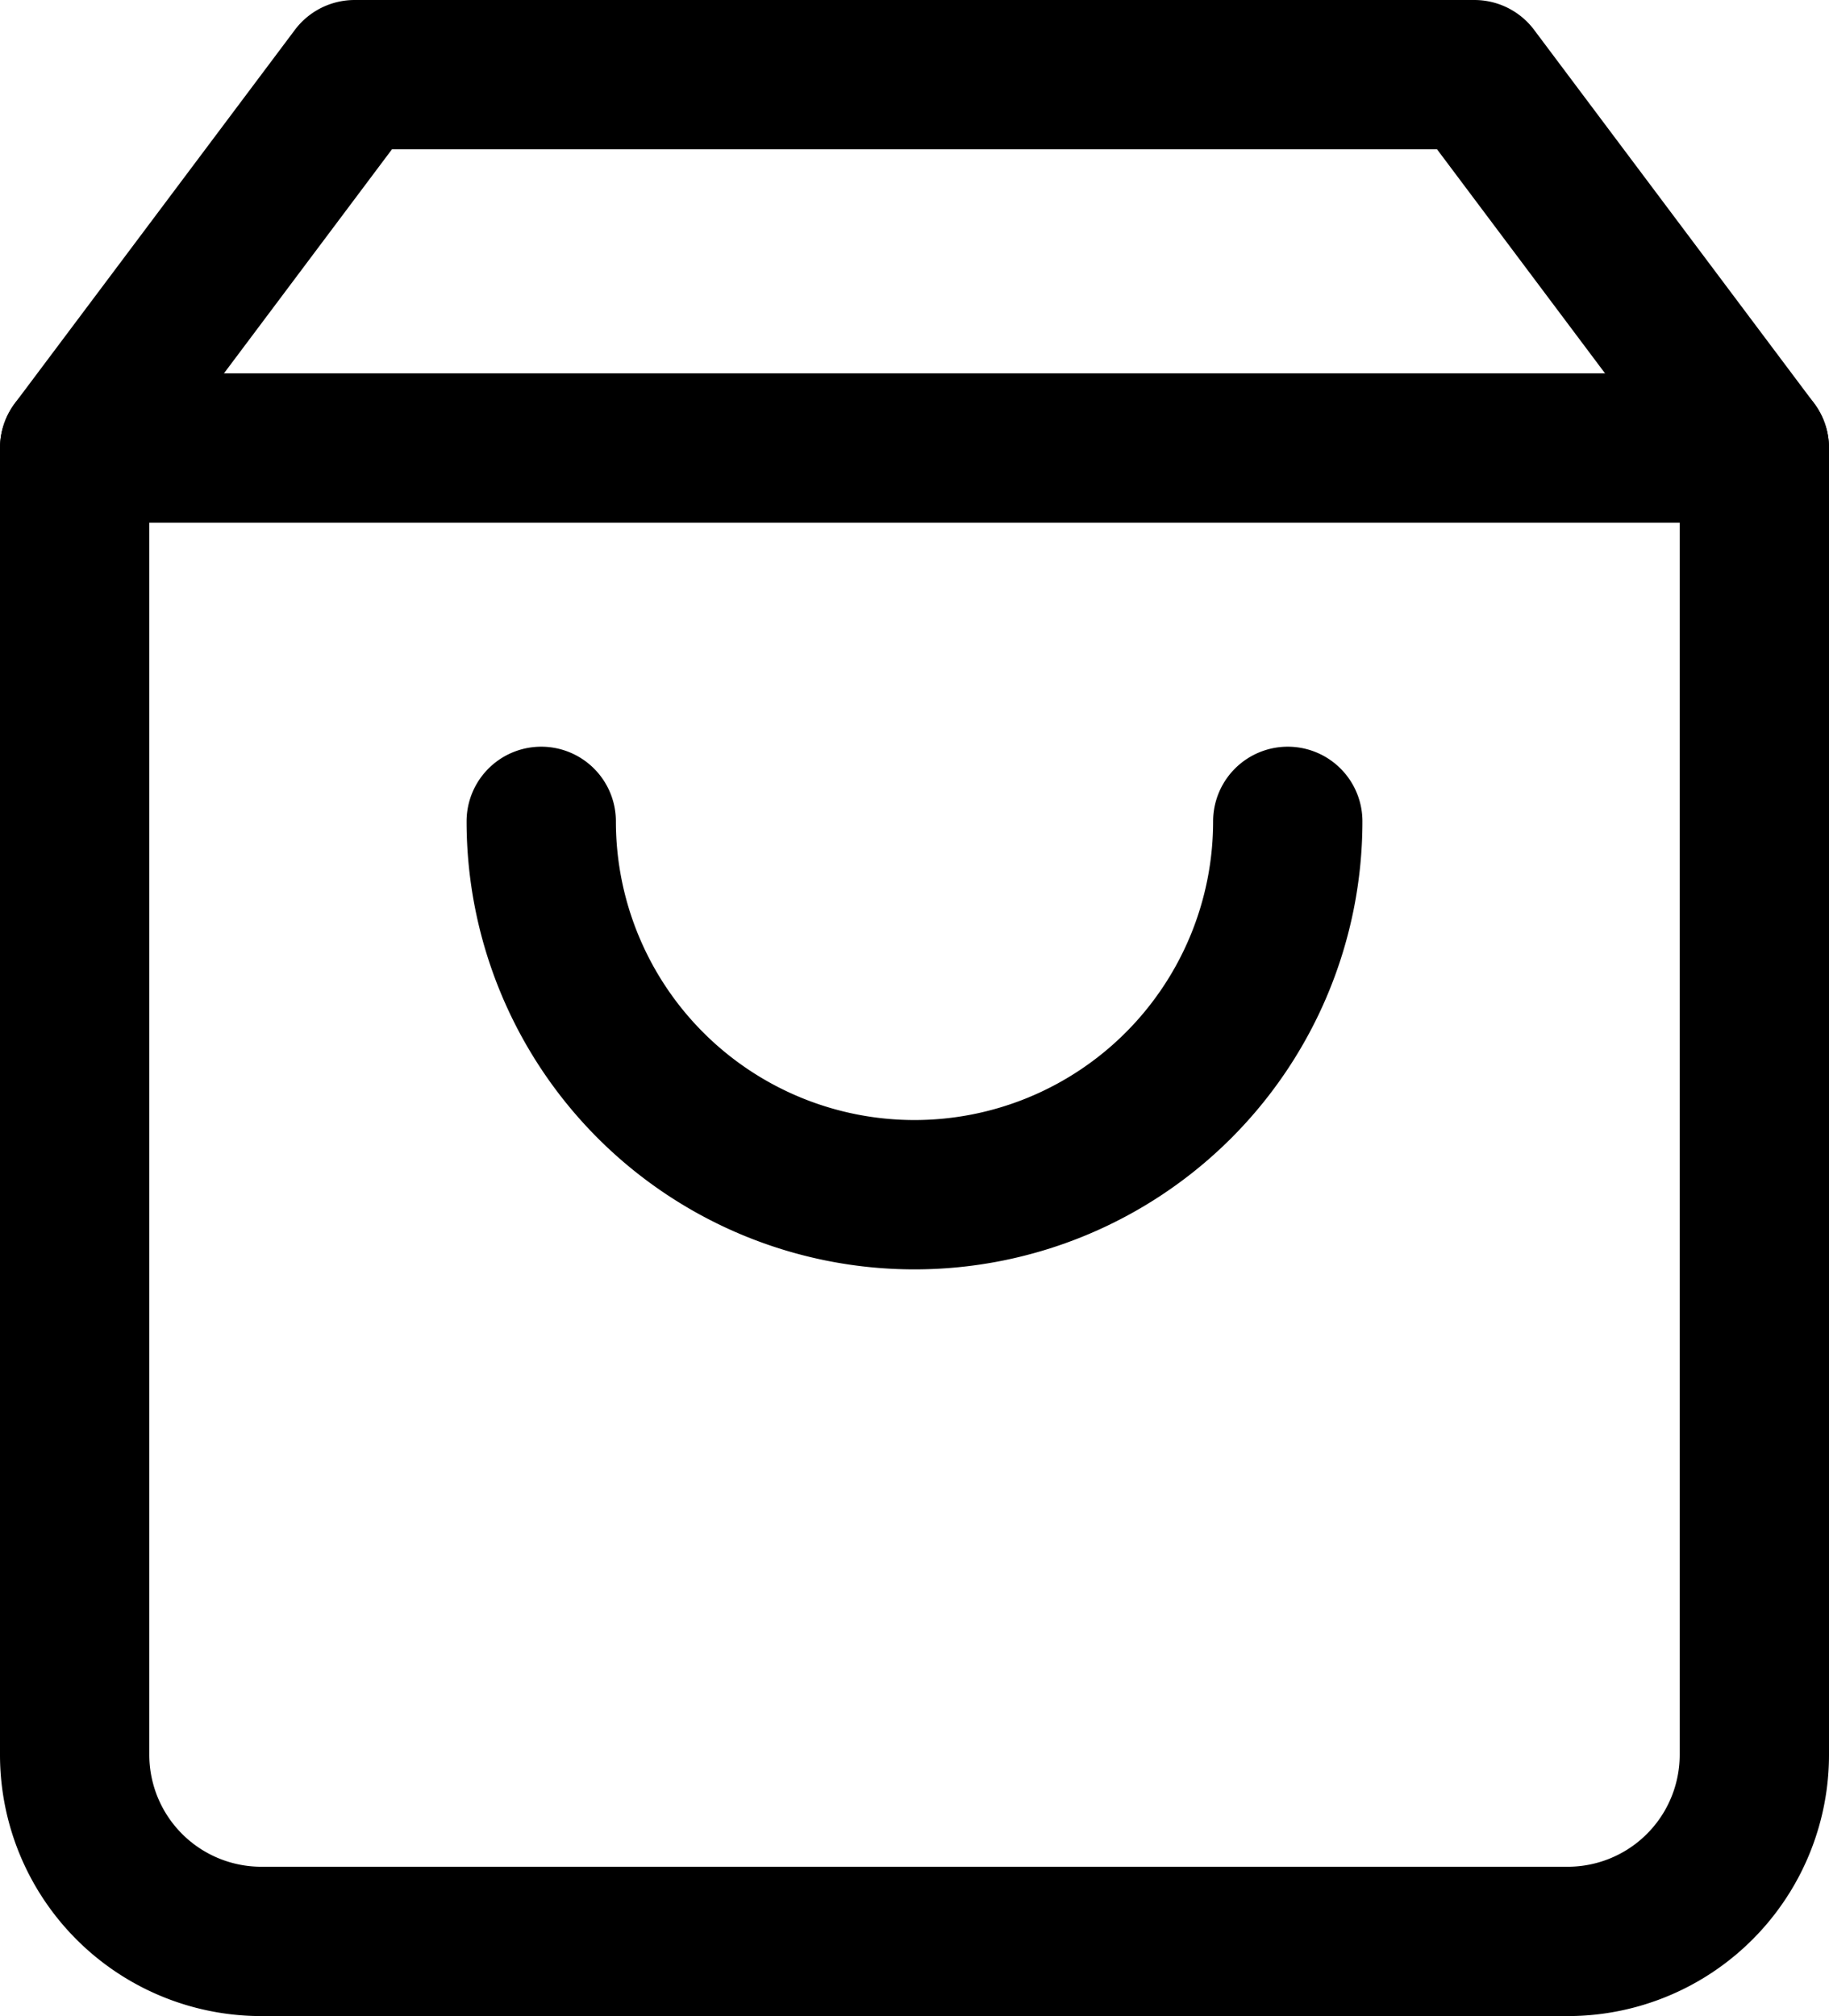 <svg xmlns="http://www.w3.org/2000/svg" width="24.5" height="27" viewBox="0 0 24.5 27">
  <g id="kurv" transform="translate(1 1)">
    <path id="Path_1" data-name="Path 1" d="M8.25,3,4.5,8V25.5A2.5,2.5,0,0,0,7,28H24.5A2.5,2.5,0,0,0,27,25.5V8L23.25,3Z" transform="translate(-4.5 -3)" fill="none" stroke="#000" stroke-linecap="round" stroke-linejoin="round" stroke-width="2"/>
    <path id="Path_2" data-name="Path 2" d="M4.5,9H27" transform="translate(-4.5 -4)" fill="none" stroke="#000" stroke-linecap="round" stroke-linejoin="round" stroke-width="2"/>
    <path id="Path_3" data-name="Path 3" d="M22,15a5,5,0,0,1-10,0" transform="translate(-5.75 -5)" fill="none" stroke="#000" stroke-linecap="round" stroke-linejoin="round" stroke-width="2"/>
  </g>
</svg>
